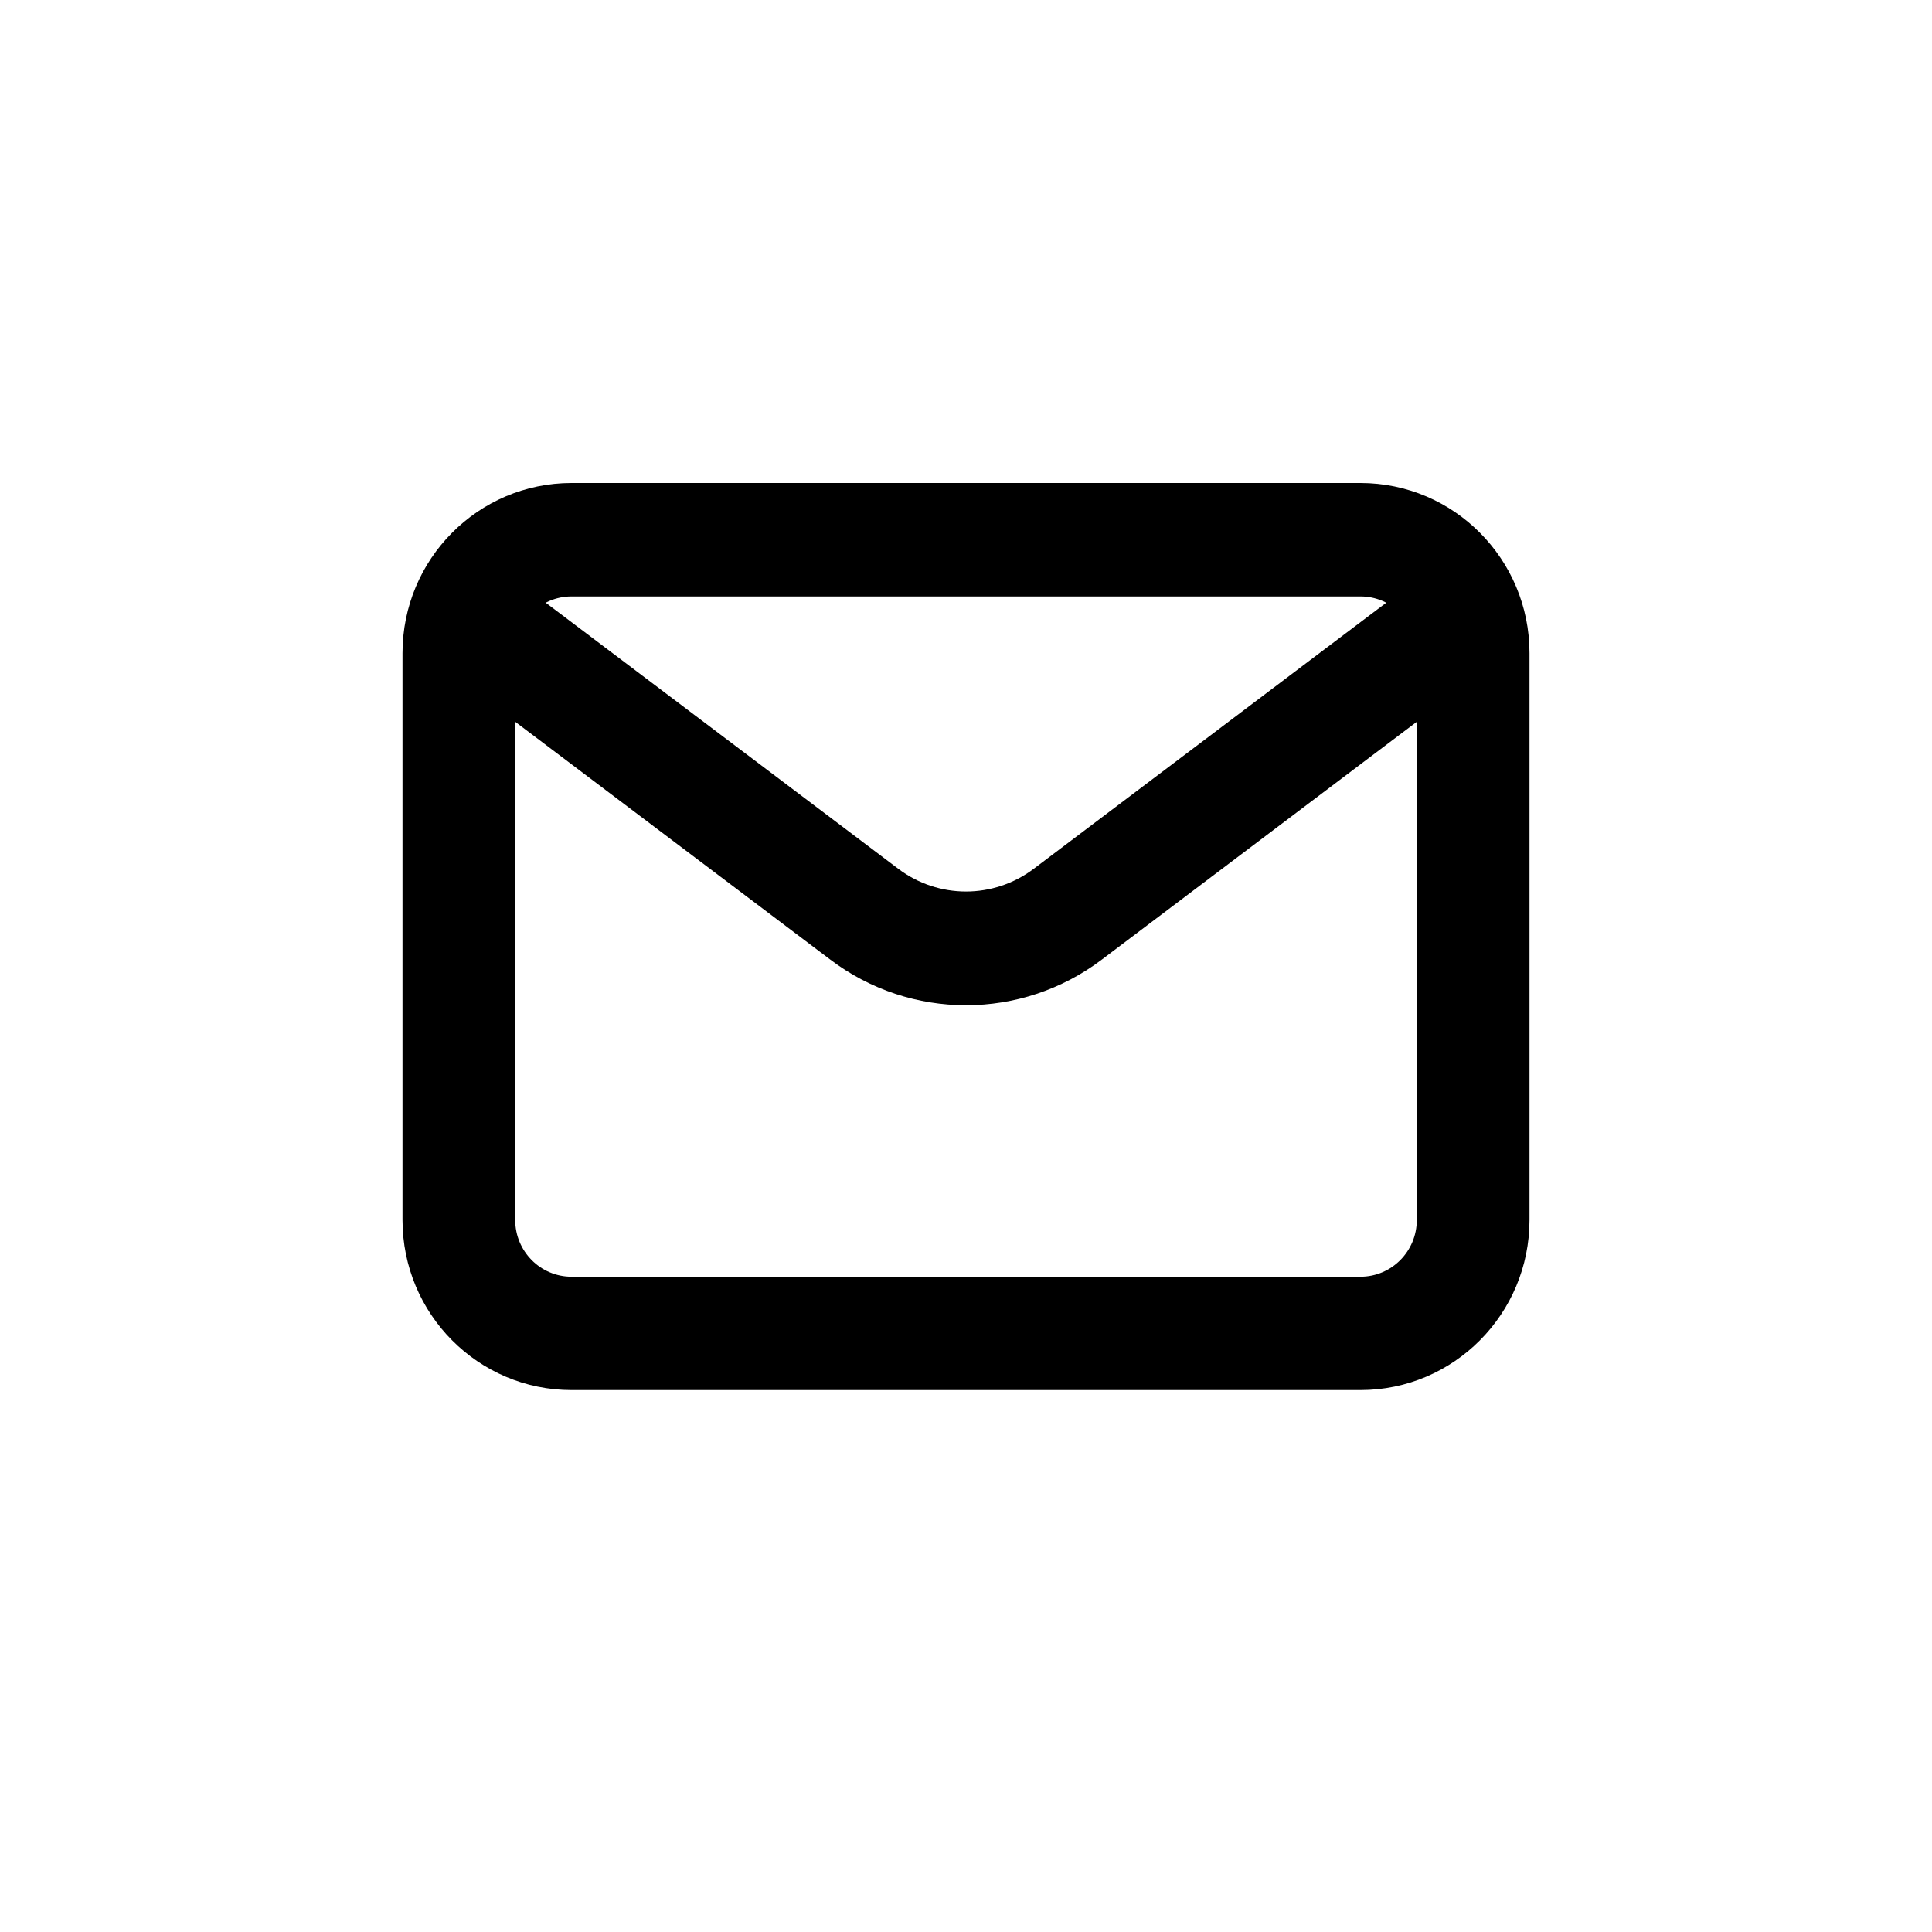 <svg width="24" height="24" viewBox="0 0 24 24" fill="none" xmlns="http://www.w3.org/2000/svg">
<path fill-rule="evenodd" clip-rule="evenodd" d="M18.177 7.648C18.409 7.96 18.346 8.403 18.036 8.637L13.685 11.922L13.685 11.922C12.686 12.676 11.314 12.676 10.316 11.922L10.316 11.922L5.964 8.637C5.654 8.403 5.591 7.961 5.823 7.648C6.056 7.336 6.496 7.273 6.806 7.507L11.158 10.792C11.158 10.792 11.158 10.792 11.158 10.792C11.657 11.169 12.343 11.169 12.842 10.792C12.842 10.792 12.842 10.792 12.842 10.792L17.194 7.507C17.504 7.273 17.944 7.336 18.177 7.648Z" fill="black"/>
<path fill-rule="evenodd" clip-rule="evenodd" d="M7.1 7.409C6.713 7.409 6.4 7.724 6.4 8.113V15.155C6.4 15.544 6.713 15.86 7.1 15.86H16.9C17.287 15.86 17.6 15.544 17.6 15.155V8.113C17.6 7.724 17.287 7.409 16.9 7.409H7.1ZM5 8.113C5 6.946 5.94 6 7.1 6H16.9C18.06 6 19 6.946 19 8.113V15.155C19 16.322 18.06 17.268 16.9 17.268H7.1C5.94 17.268 5 16.322 5 15.155V8.113Z" fill="black"/>
</svg>
